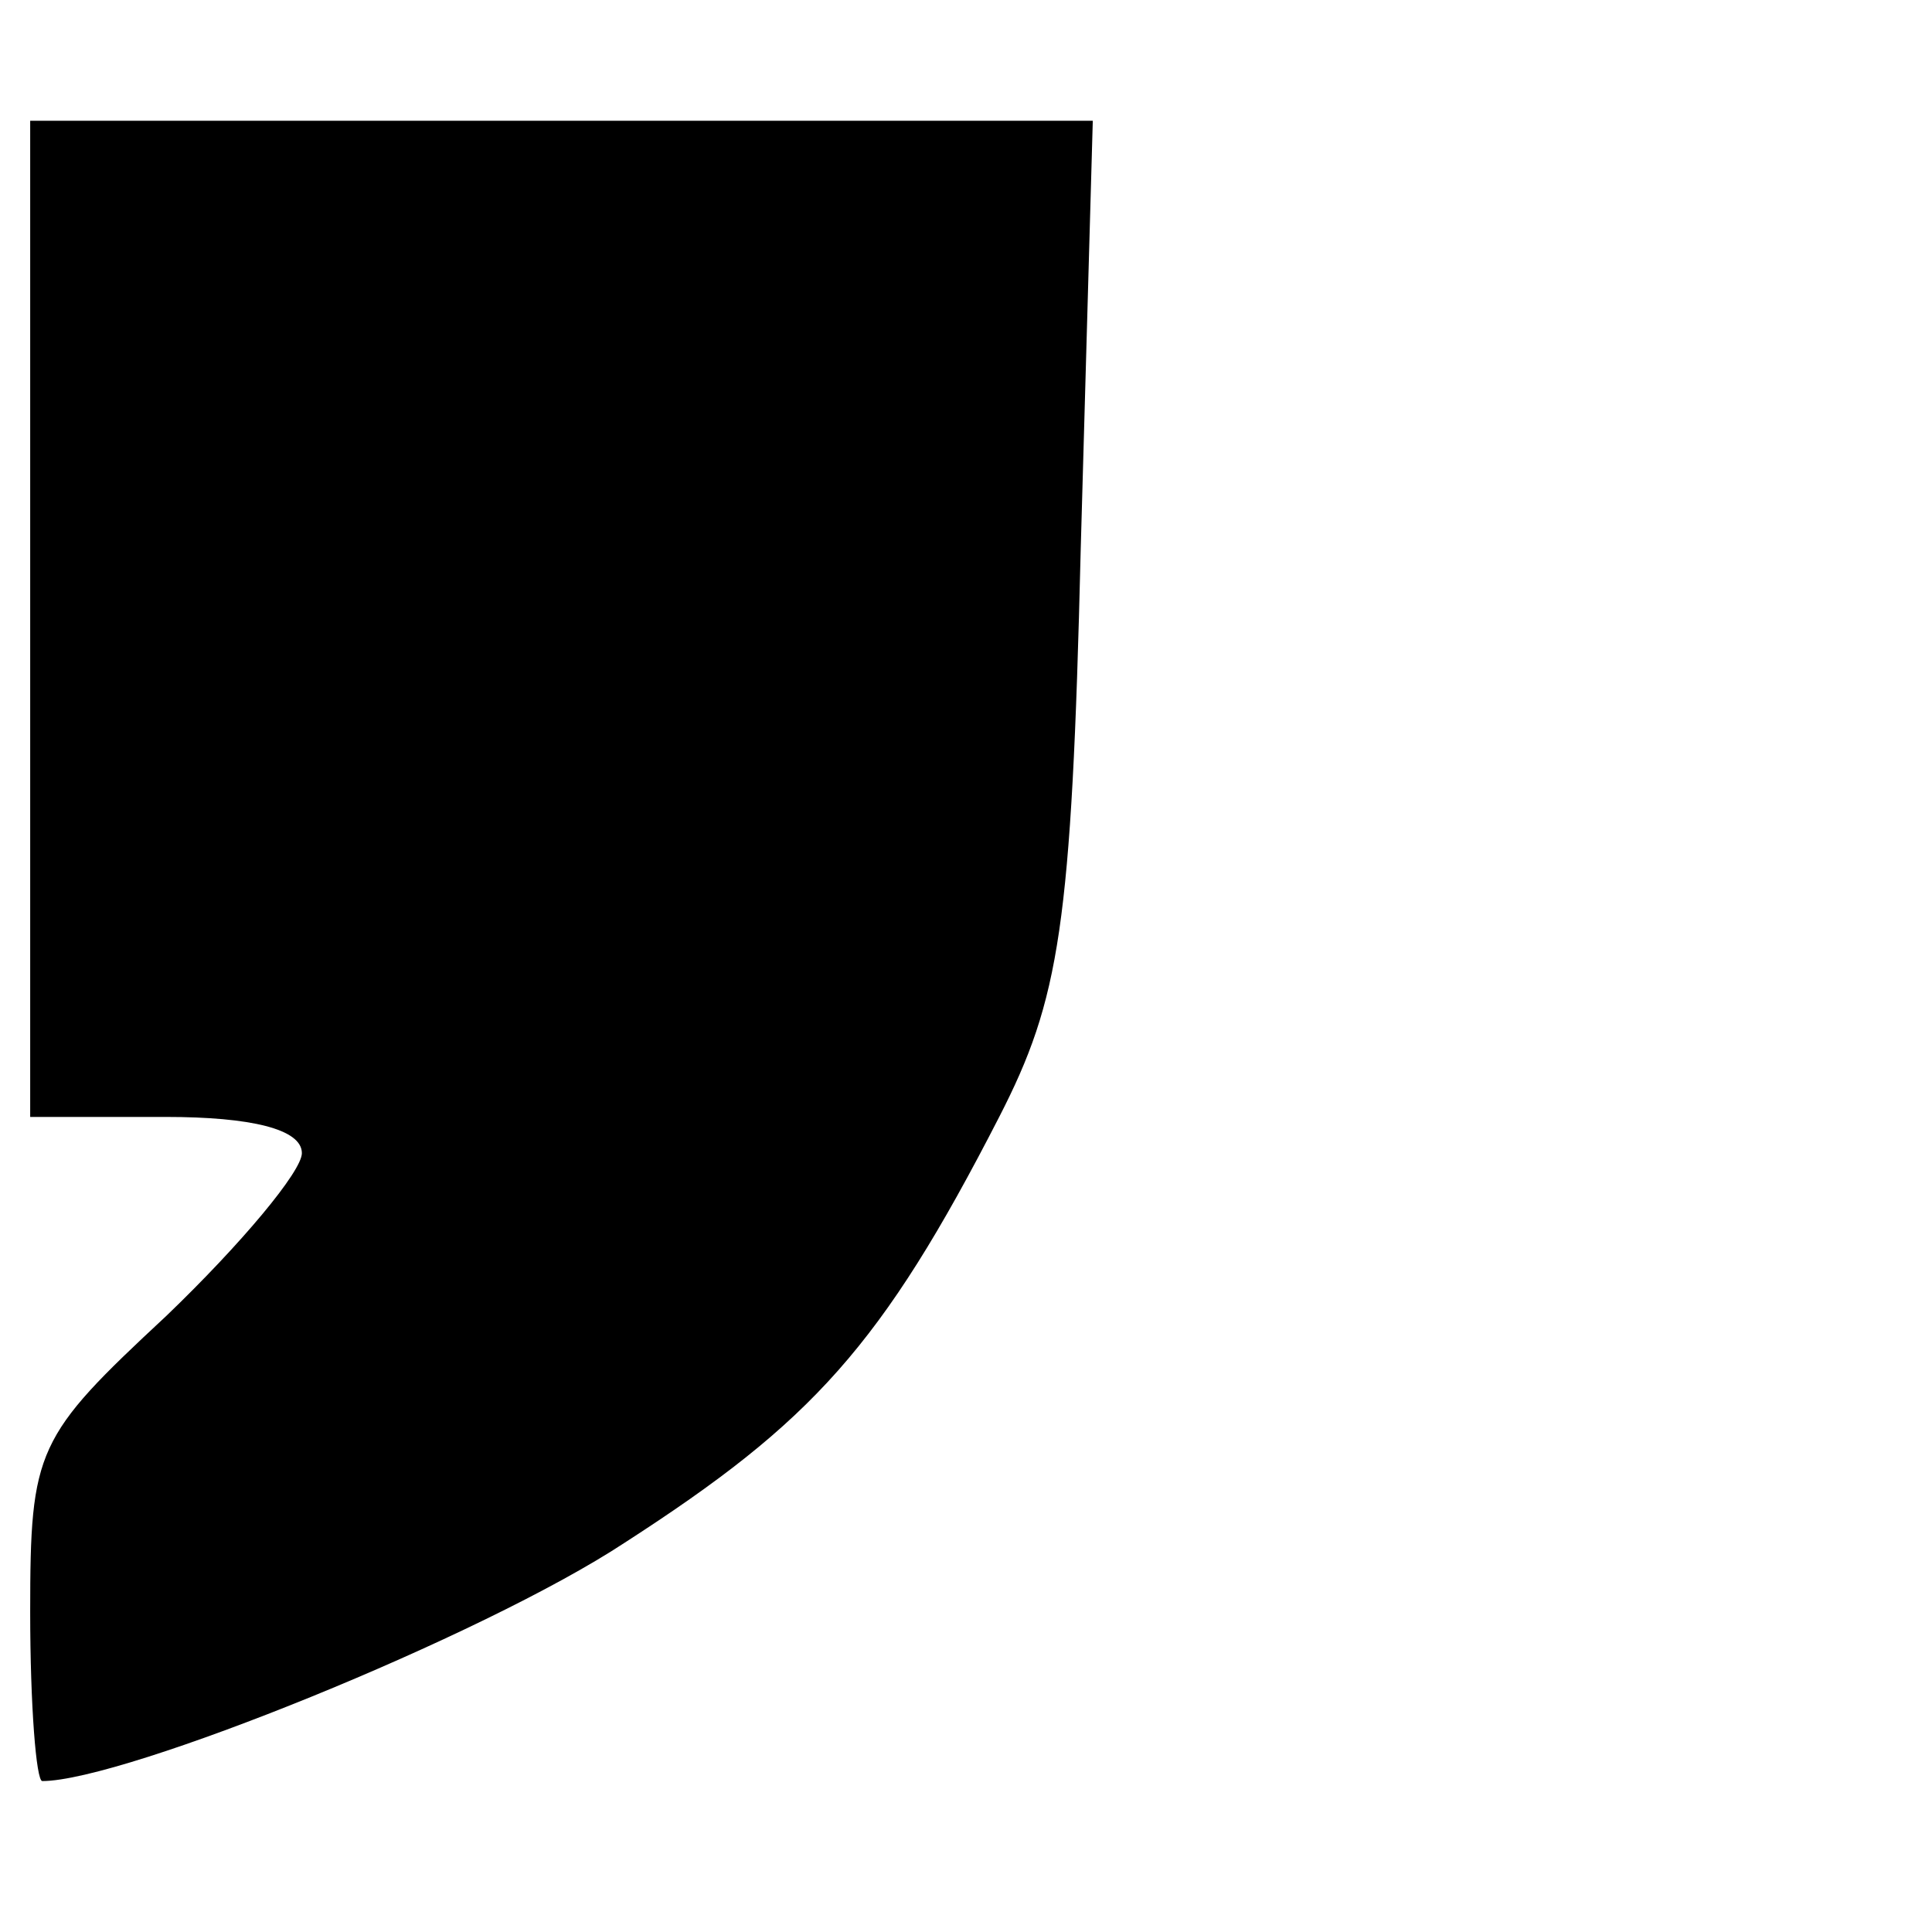 <?xml version="1.0" encoding="UTF-8" standalone="no"?> <svg xmlns="http://www.w3.org/2000/svg" version="1.0" width="64pt" height="64pt" viewBox="0 0 64 64" preserveAspectRatio="xMidYMid meet"><g transform="translate(0,64) scale(0.1,-0.1)" fill="#000000" stroke="none"><path d="M10 435 l0 -165 45 0 c28 0 45 -4 45 -12 0 -6 -20 -30 -45 -54 -43 -40 -45 -44 -45 -98 0 -31 2 -56 4 -56 27 0 146 48 193 79 62 40 85 65 124 141 20 39 24 63 27 188 l4 142 -176 0 -176 0 0 -165z"></path></g></svg> 